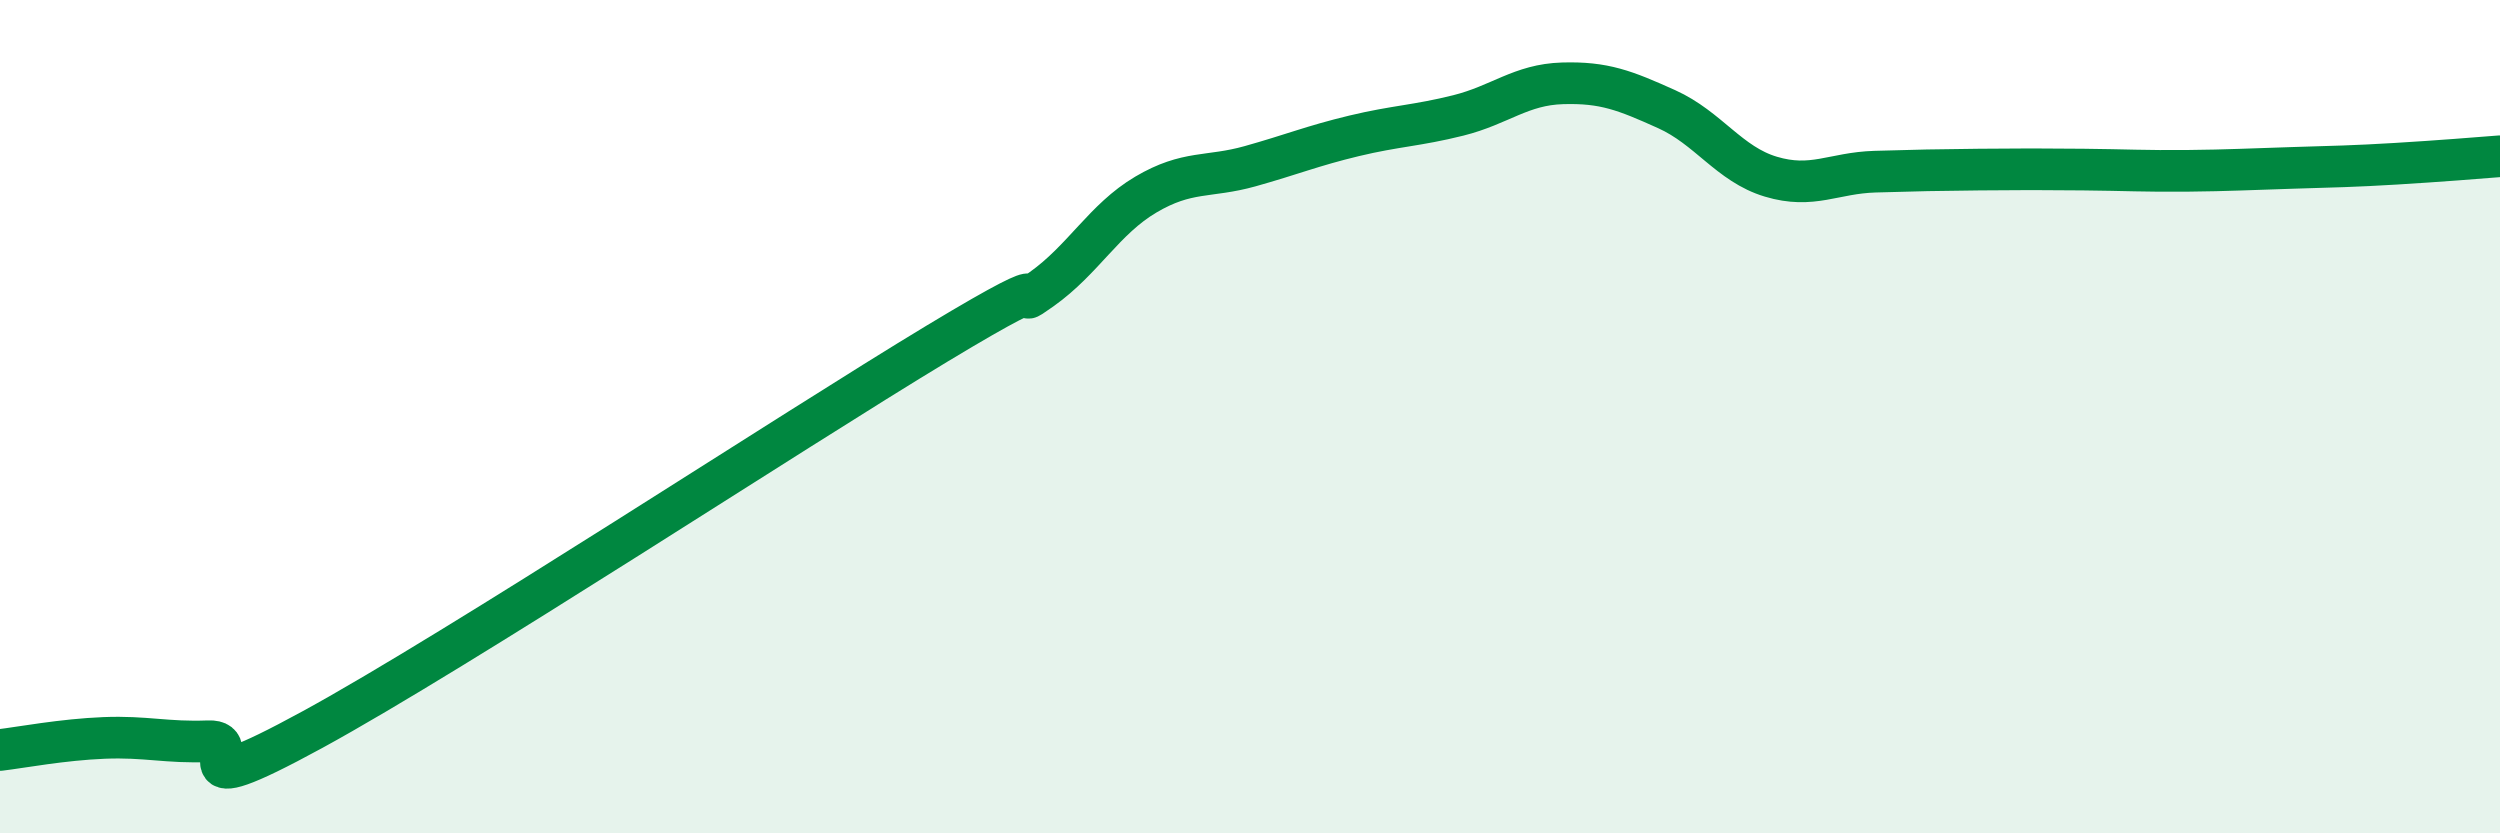 
    <svg width="60" height="20" viewBox="0 0 60 20" xmlns="http://www.w3.org/2000/svg">
      <path
        d="M 0,18 C 0.5,17.94 1.5,17.75 2.5,17.71 C 3.5,17.67 4,17.83 5,17.79 C 6,17.75 4,19.42 7.5,17.51 C 11,15.6 19,10.35 22.5,8.24 C 26,6.13 24,7.65 25,6.94 C 26,6.23 26.5,5.26 27.5,4.67 C 28.5,4.08 29,4.27 30,3.99 C 31,3.71 31.5,3.5 32.5,3.26 C 33.5,3.02 34,3.02 35,2.77 C 36,2.52 36.5,2.03 37.5,2 C 38.5,1.97 39,2.17 40,2.62 C 41,3.07 41.5,3.94 42.5,4.24 C 43.5,4.54 44,4.15 45,4.12 C 46,4.09 46.5,4.08 47.5,4.07 C 48.5,4.06 49,4.06 50,4.07 C 51,4.08 51.5,4.11 52.5,4.1 C 53.5,4.09 54,4.06 55,4.03 C 56,4 56.5,3.99 57.5,3.93 C 58.5,3.87 59.5,3.79 60,3.75L60 20L0 20Z"
        fill="#008740"
        opacity="0.1"
        stroke-linecap="round"
        stroke-linejoin="round"
      />
      <path
        d="M 0,18 C 0.5,17.94 1.5,17.75 2.5,17.71 C 3.5,17.67 4,17.83 5,17.79 C 6,17.75 4,19.42 7.5,17.51 C 11,15.6 19,10.35 22.5,8.24 C 26,6.13 24,7.65 25,6.94 C 26,6.23 26.5,5.26 27.5,4.67 C 28.5,4.08 29,4.27 30,3.99 C 31,3.71 31.5,3.5 32.5,3.26 C 33.5,3.02 34,3.02 35,2.77 C 36,2.52 36.5,2.03 37.5,2 C 38.5,1.97 39,2.17 40,2.62 C 41,3.07 41.5,3.94 42.5,4.24 C 43.5,4.54 44,4.15 45,4.12 C 46,4.09 46.5,4.08 47.5,4.07 C 48.5,4.06 49,4.06 50,4.07 C 51,4.08 51.5,4.11 52.5,4.1 C 53.5,4.09 54,4.06 55,4.03 C 56,4 56.5,3.99 57.5,3.93 C 58.5,3.87 59.5,3.79 60,3.75"
        stroke="#008740"
        stroke-width="1"
        fill="none"
        stroke-linecap="round"
        stroke-linejoin="round"
      />
    </svg>
  